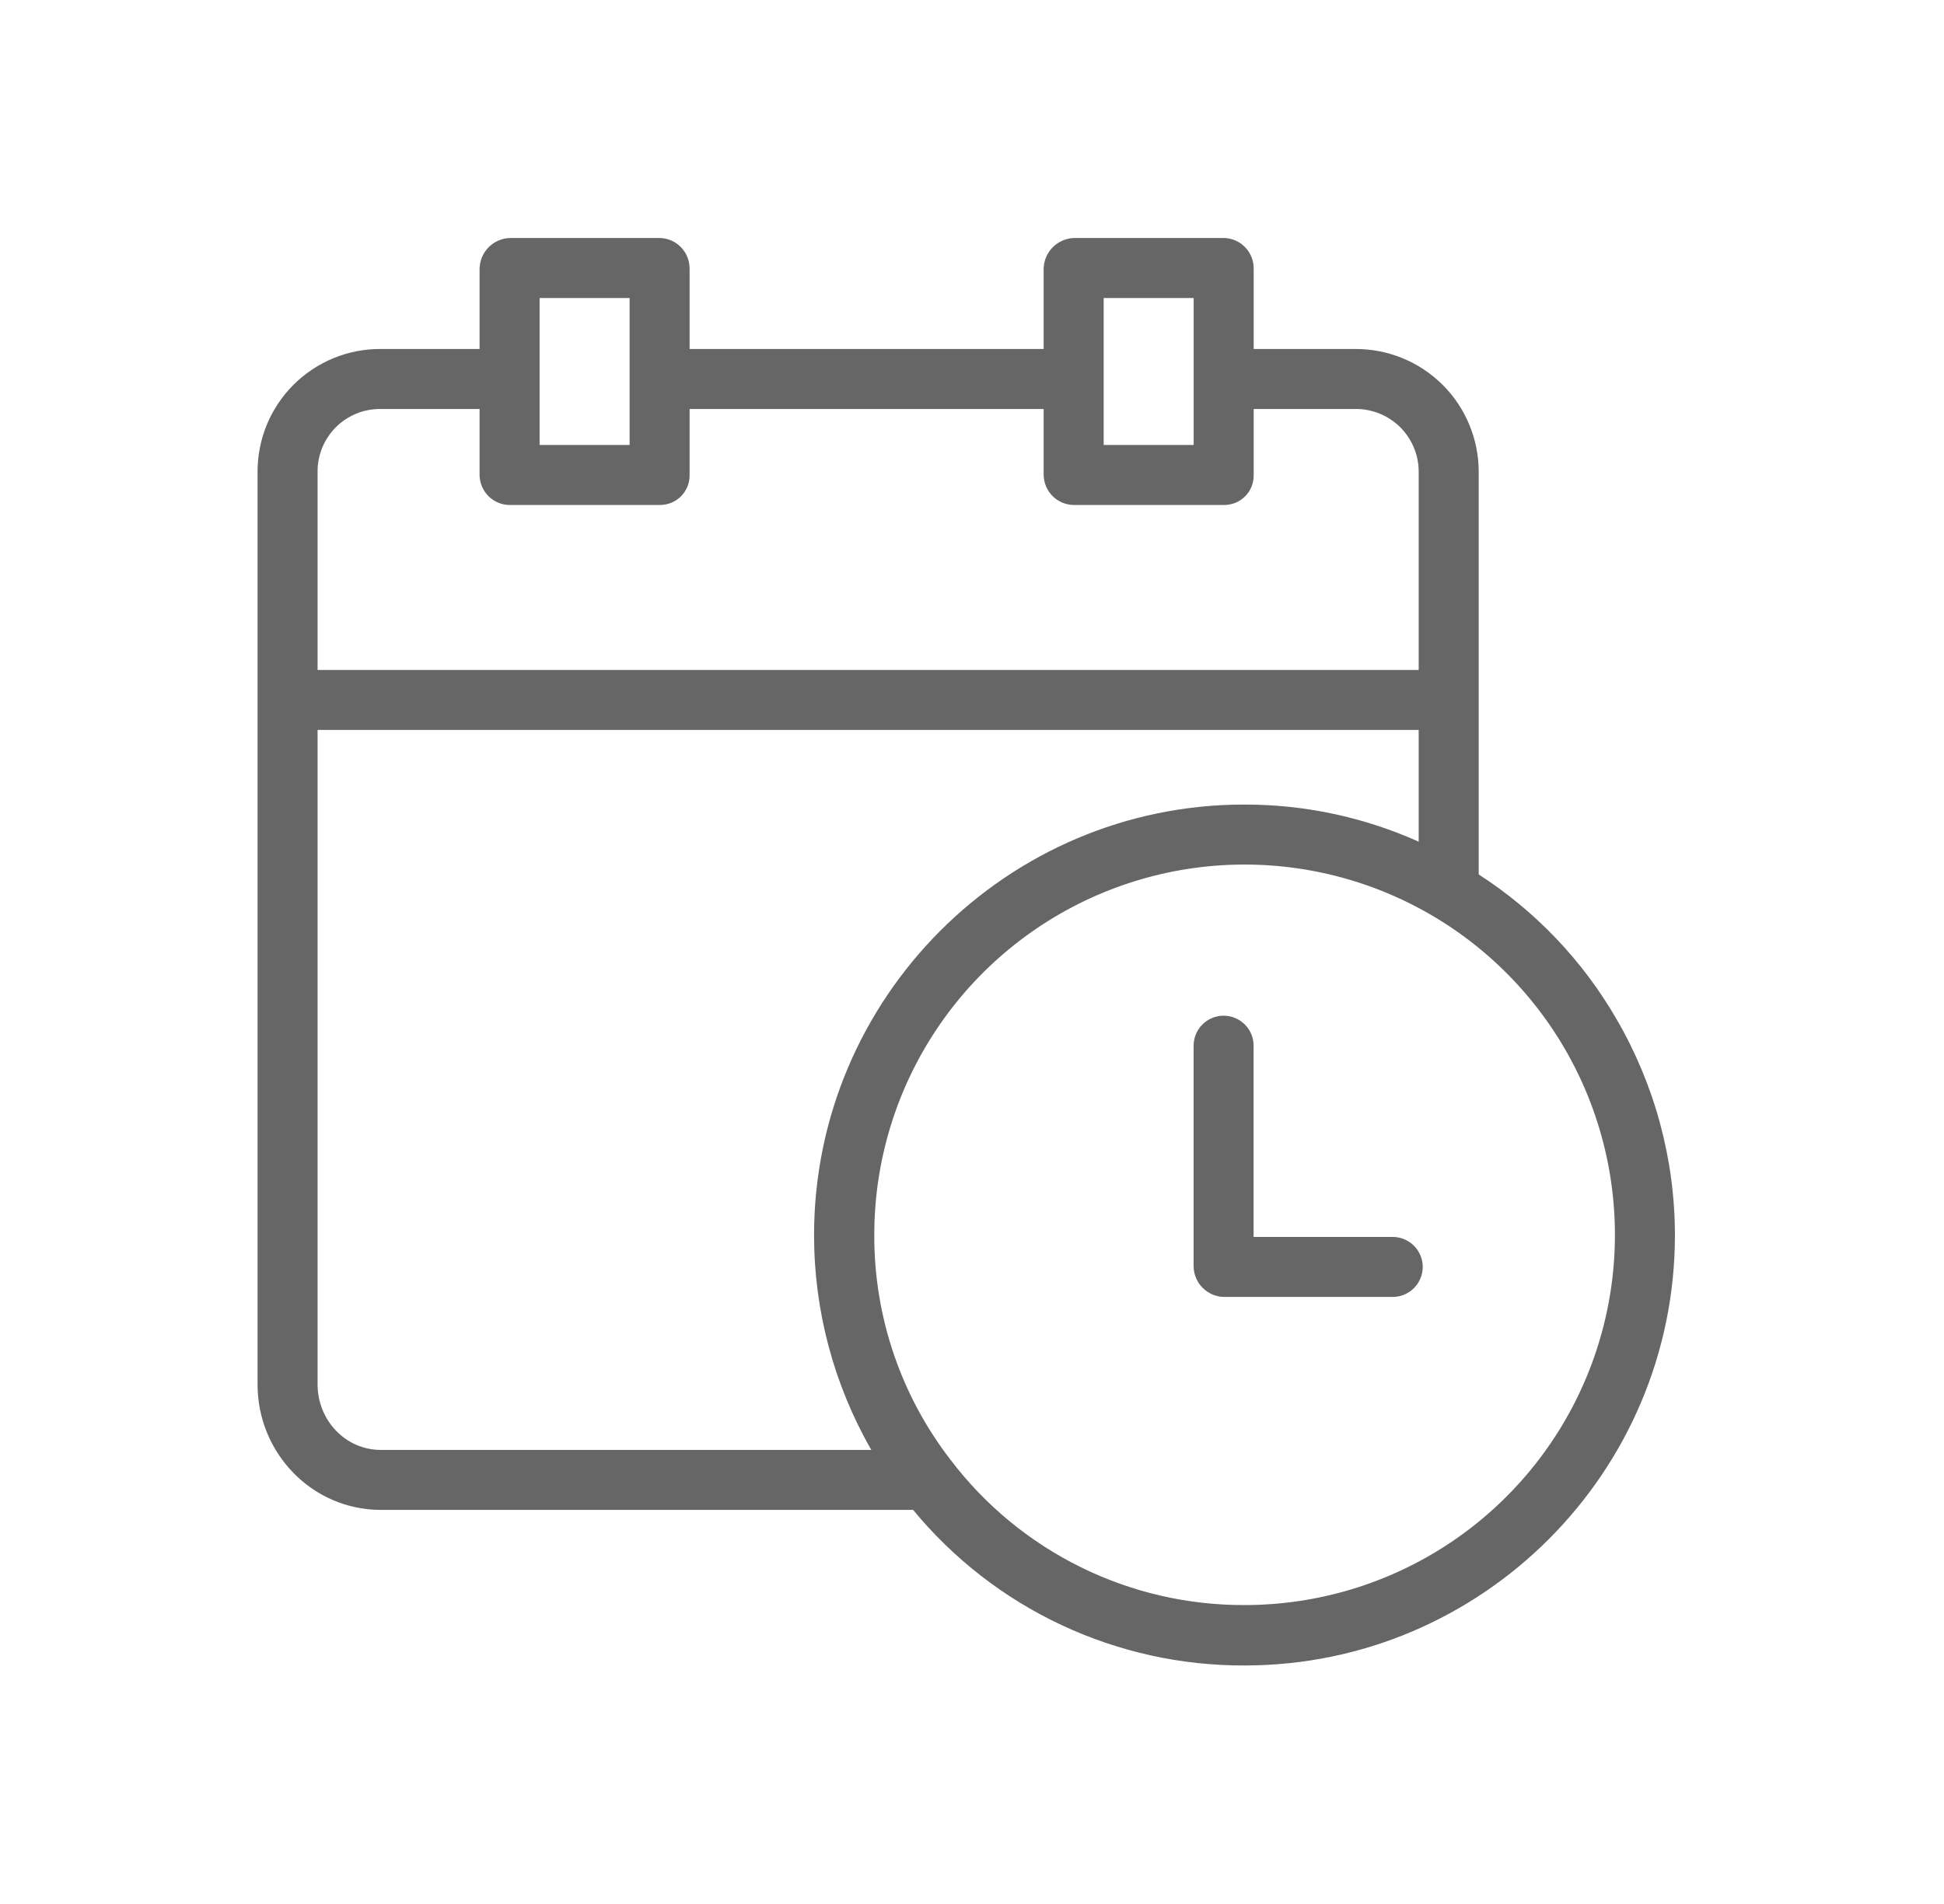 <svg width="49" height="48" viewBox="0 0 49 48" fill="none" xmlns="http://www.w3.org/2000/svg">
<path d="M37.272 22.045V11.902C37.273 11.493 37.193 11.087 37.036 10.709C36.88 10.331 36.65 9.988 36.36 9.699C36.069 9.411 35.725 9.182 35.346 9.028C34.967 8.873 34.562 8.795 34.152 8.798H31.6V6.777C31.603 6.576 31.527 6.381 31.387 6.235C31.248 6.09 31.056 6.005 30.855 6H27.081C26.877 6.004 26.681 6.087 26.537 6.232C26.392 6.377 26.309 6.572 26.306 6.777V8.798H17.382V6.777C17.384 6.575 17.307 6.38 17.167 6.235C17.027 6.089 16.835 6.005 16.633 6H12.859C12.655 6.004 12.46 6.088 12.316 6.233C12.173 6.378 12.091 6.573 12.088 6.777V8.798H9.601C9.192 8.795 8.787 8.873 8.409 9.028C8.031 9.183 7.687 9.412 7.398 9.7C7.109 9.989 6.88 10.332 6.724 10.71C6.569 11.088 6.49 11.493 6.492 11.902V34.904C6.492 36.635 7.87 38.065 9.601 38.065H23.016C24.031 39.297 25.307 40.288 26.752 40.966C28.197 41.644 29.775 41.993 31.371 41.987C37.352 41.987 42.218 37.116 42.218 31.135C42.215 29.221 41.707 27.343 40.744 25.689C39.892 24.216 38.702 22.967 37.272 22.045ZM27.819 7.513H30.087V11.218H27.819V7.513ZM13.601 7.513H15.87V11.218H13.601V7.513ZM9.601 10.311H12.088V11.981C12.092 12.183 12.175 12.374 12.319 12.515C12.463 12.655 12.657 12.733 12.859 12.731H16.632C16.731 12.731 16.829 12.712 16.92 12.675C17.011 12.638 17.094 12.582 17.164 12.513C17.234 12.443 17.289 12.36 17.326 12.269C17.364 12.178 17.383 12.08 17.382 11.981V10.311H26.306V11.981C26.311 12.183 26.395 12.375 26.54 12.515C26.685 12.655 26.879 12.733 27.081 12.731H30.855C30.953 12.731 31.05 12.712 31.142 12.675C31.232 12.637 31.315 12.582 31.384 12.512C31.454 12.443 31.509 12.36 31.546 12.268C31.582 12.177 31.601 12.08 31.6 11.981V10.311H34.152C34.363 10.307 34.572 10.346 34.768 10.425C34.963 10.503 35.141 10.62 35.291 10.768C35.44 10.916 35.559 11.093 35.639 11.288C35.72 11.482 35.761 11.691 35.759 11.902V16.89H8.005V11.902C8.002 11.692 8.042 11.483 8.121 11.289C8.201 11.094 8.318 10.918 8.467 10.769C8.616 10.621 8.793 10.504 8.988 10.425C9.182 10.346 9.391 10.307 9.601 10.311ZM8.005 34.904V18.402H35.759V21.219C34.376 20.599 32.877 20.28 31.361 20.283C25.38 20.283 20.519 25.16 20.519 31.14C20.519 33.04 21.016 34.906 21.962 36.553H9.601C8.704 36.553 8.005 35.801 8.005 34.904ZM31.371 40.464C29.939 40.469 28.524 40.142 27.24 39.508C25.955 38.875 24.834 37.952 23.967 36.812L23.965 36.81C22.707 35.185 22.029 33.185 22.037 31.13C22.037 29.284 22.584 27.479 23.61 25.944C24.636 24.409 26.093 23.213 27.799 22.506C29.505 21.799 31.381 21.615 33.192 21.975C35.003 22.335 36.666 23.224 37.971 24.529C39.277 25.835 40.166 27.498 40.526 29.309C40.886 31.119 40.702 32.996 39.995 34.702C39.289 36.407 38.092 37.865 36.557 38.891C35.022 39.917 33.218 40.464 31.371 40.464V40.464Z" fill="#666666"/>
<path d="M35.104 31.183H31.598V26.363C31.598 26.162 31.519 25.97 31.377 25.828C31.235 25.686 31.043 25.606 30.842 25.606C30.642 25.606 30.449 25.686 30.307 25.828C30.166 25.97 30.086 26.162 30.086 26.363V31.924C30.088 32.128 30.169 32.322 30.313 32.466C30.456 32.61 30.65 32.693 30.854 32.696H35.104C35.305 32.696 35.497 32.616 35.639 32.474C35.781 32.332 35.861 32.14 35.861 31.939C35.861 31.739 35.781 31.546 35.639 31.405C35.497 31.263 35.305 31.183 35.104 31.183Z" fill="#666666"/>
</svg>

